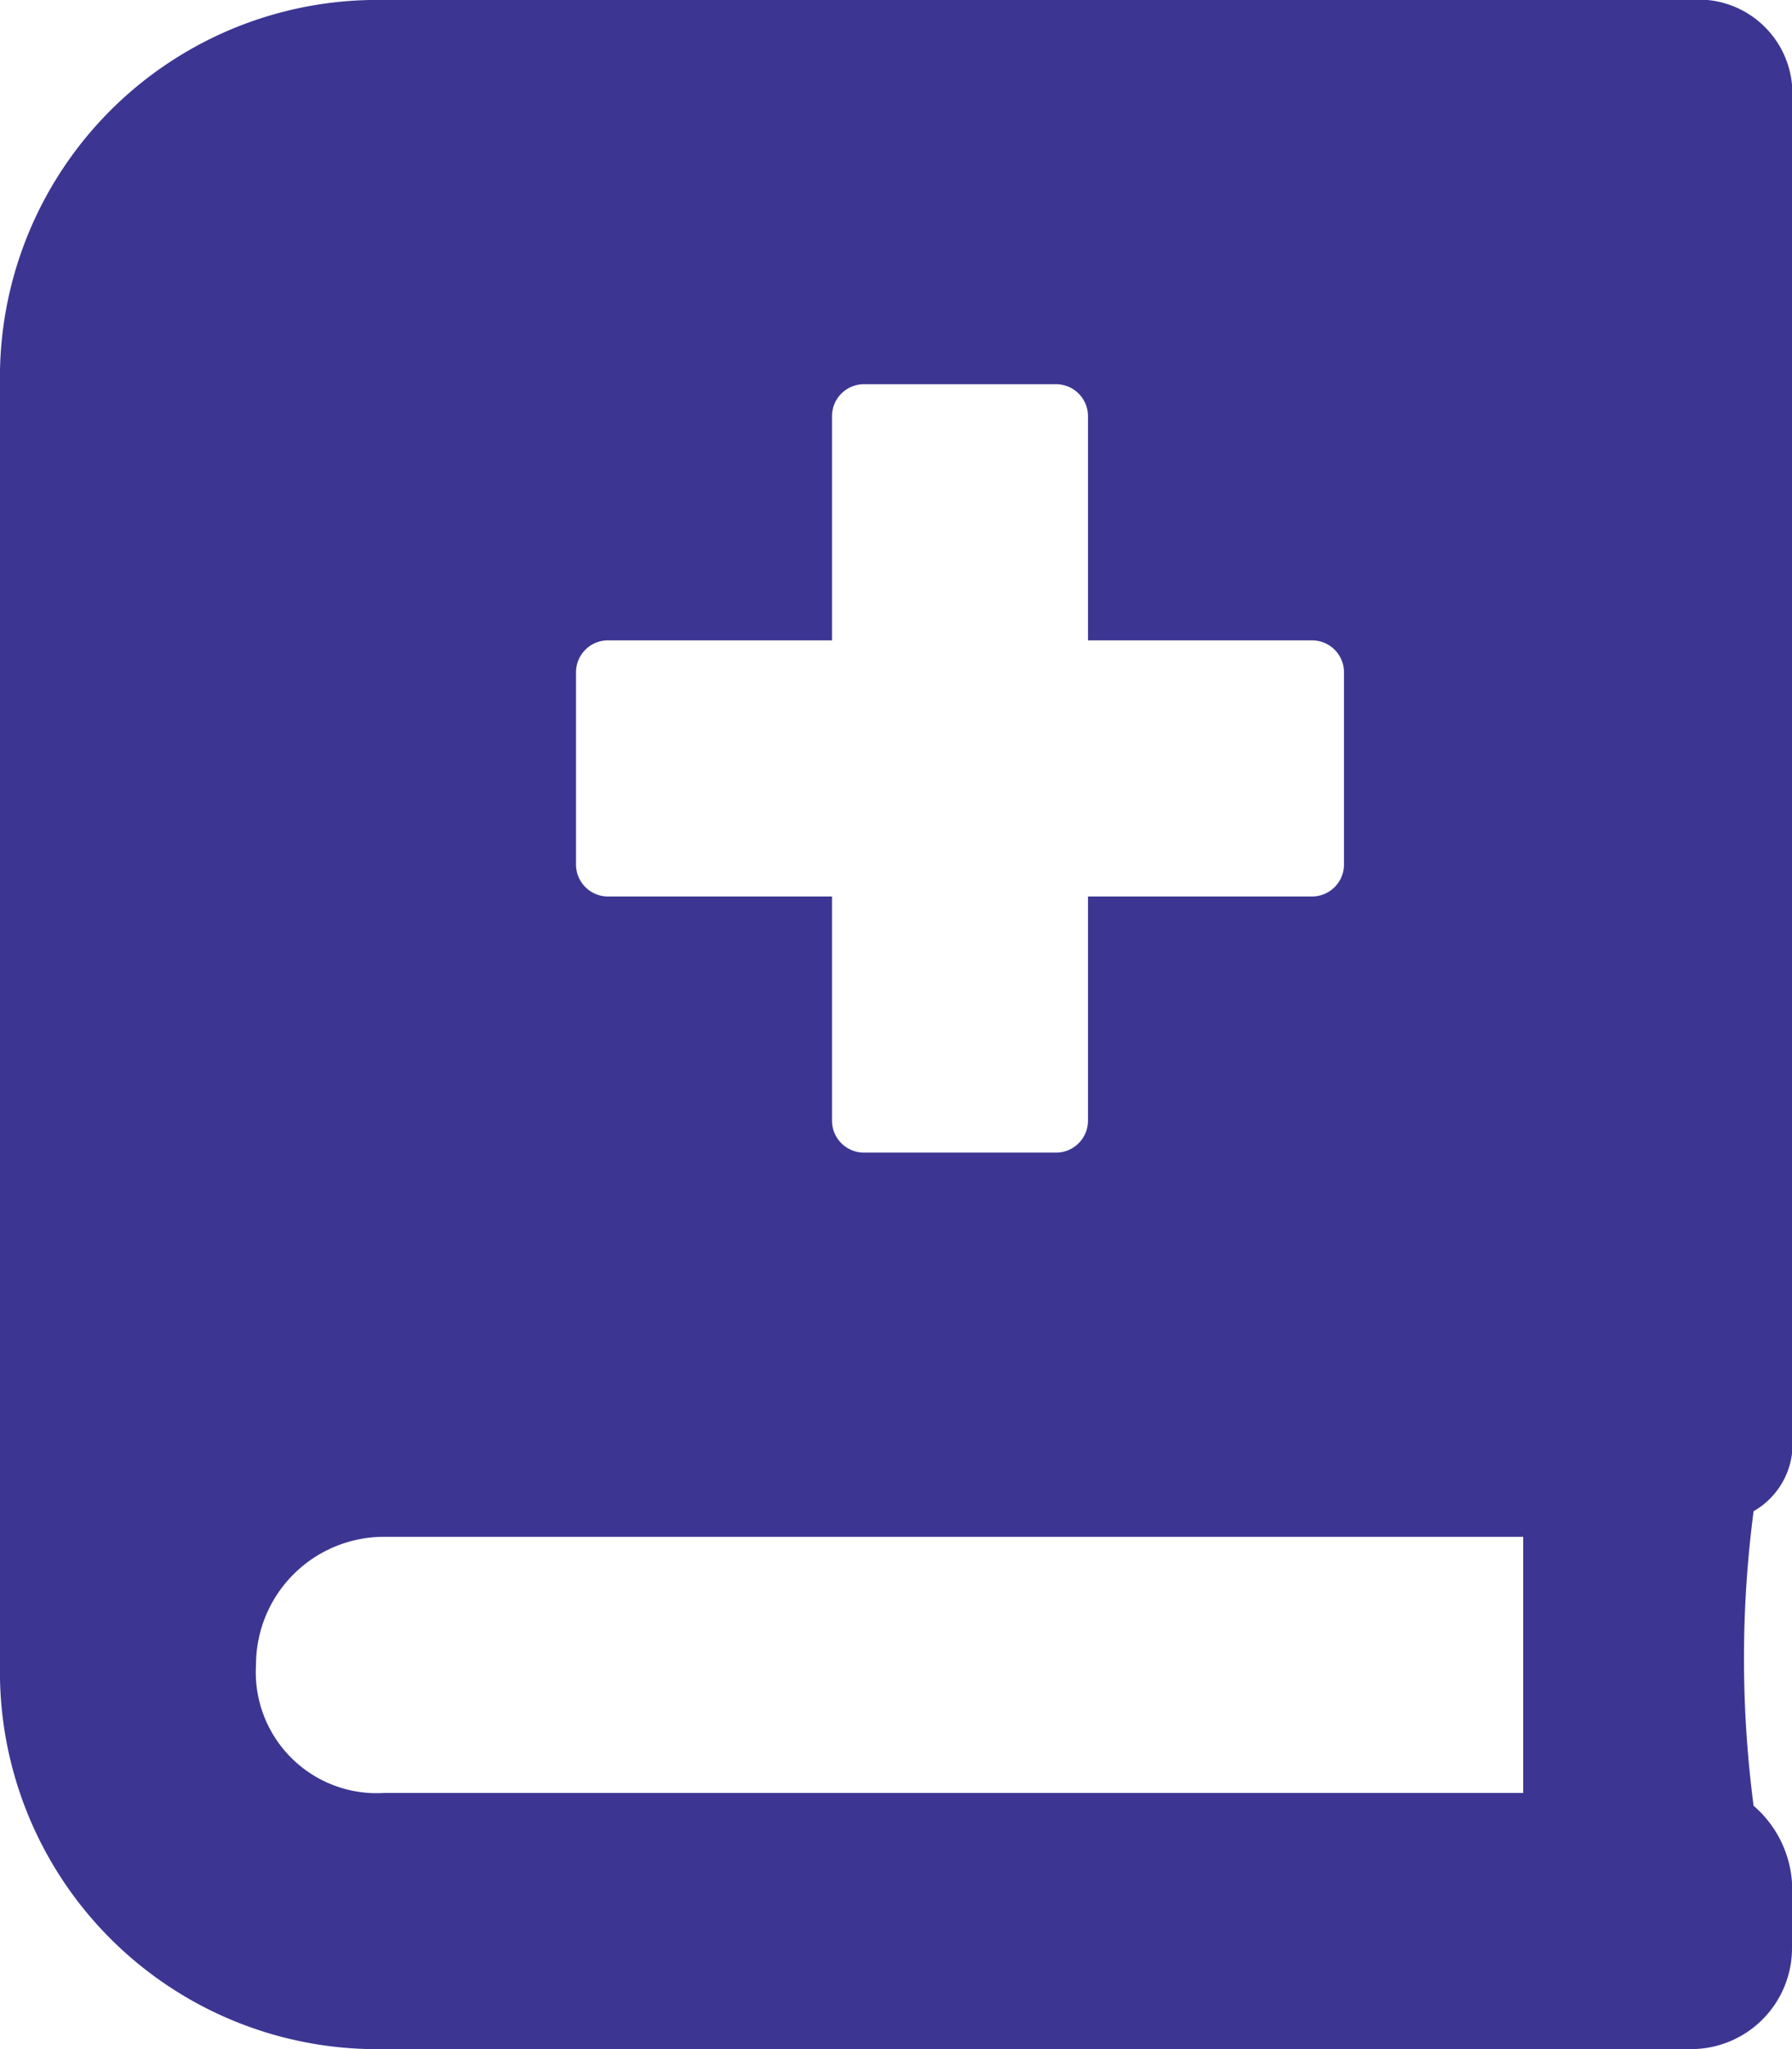 <svg xmlns="http://www.w3.org/2000/svg" width="21" height="24" viewBox="0 0 21 24"><path d="M21,16.8V1.2A1.1,1.1,0,0,0,19.8,0H4.5A4.42,4.42,0,0,0,0,4.5v15A4.42,4.42,0,0,0,4.5,24H19.8A1.183,1.183,0,0,0,21,22.8v-.75a1.3,1.3,0,0,0-.45-.9,13.267,13.267,0,0,1,0-3.45.907.907,0,0,0,.45-.9ZM6.75,7.875A.375.375,0,0,1,7.125,7.5H9.75V4.875a.375.375,0,0,1,.375-.375h2.25a.375.375,0,0,1,.375.375V7.5h2.625a.375.375,0,0,1,.375.375v2.25a.375.375,0,0,1-.375.375H12.75v2.625a.375.375,0,0,1-.375.375h-2.25a.375.375,0,0,1-.375-.375V10.5H7.125a.375.375,0,0,1-.375-.375ZM17.85,21H4.5A1.417,1.417,0,0,1,3,19.5,1.5,1.5,0,0,1,4.5,18H17.85Z" fill="#3c3692"/></svg>